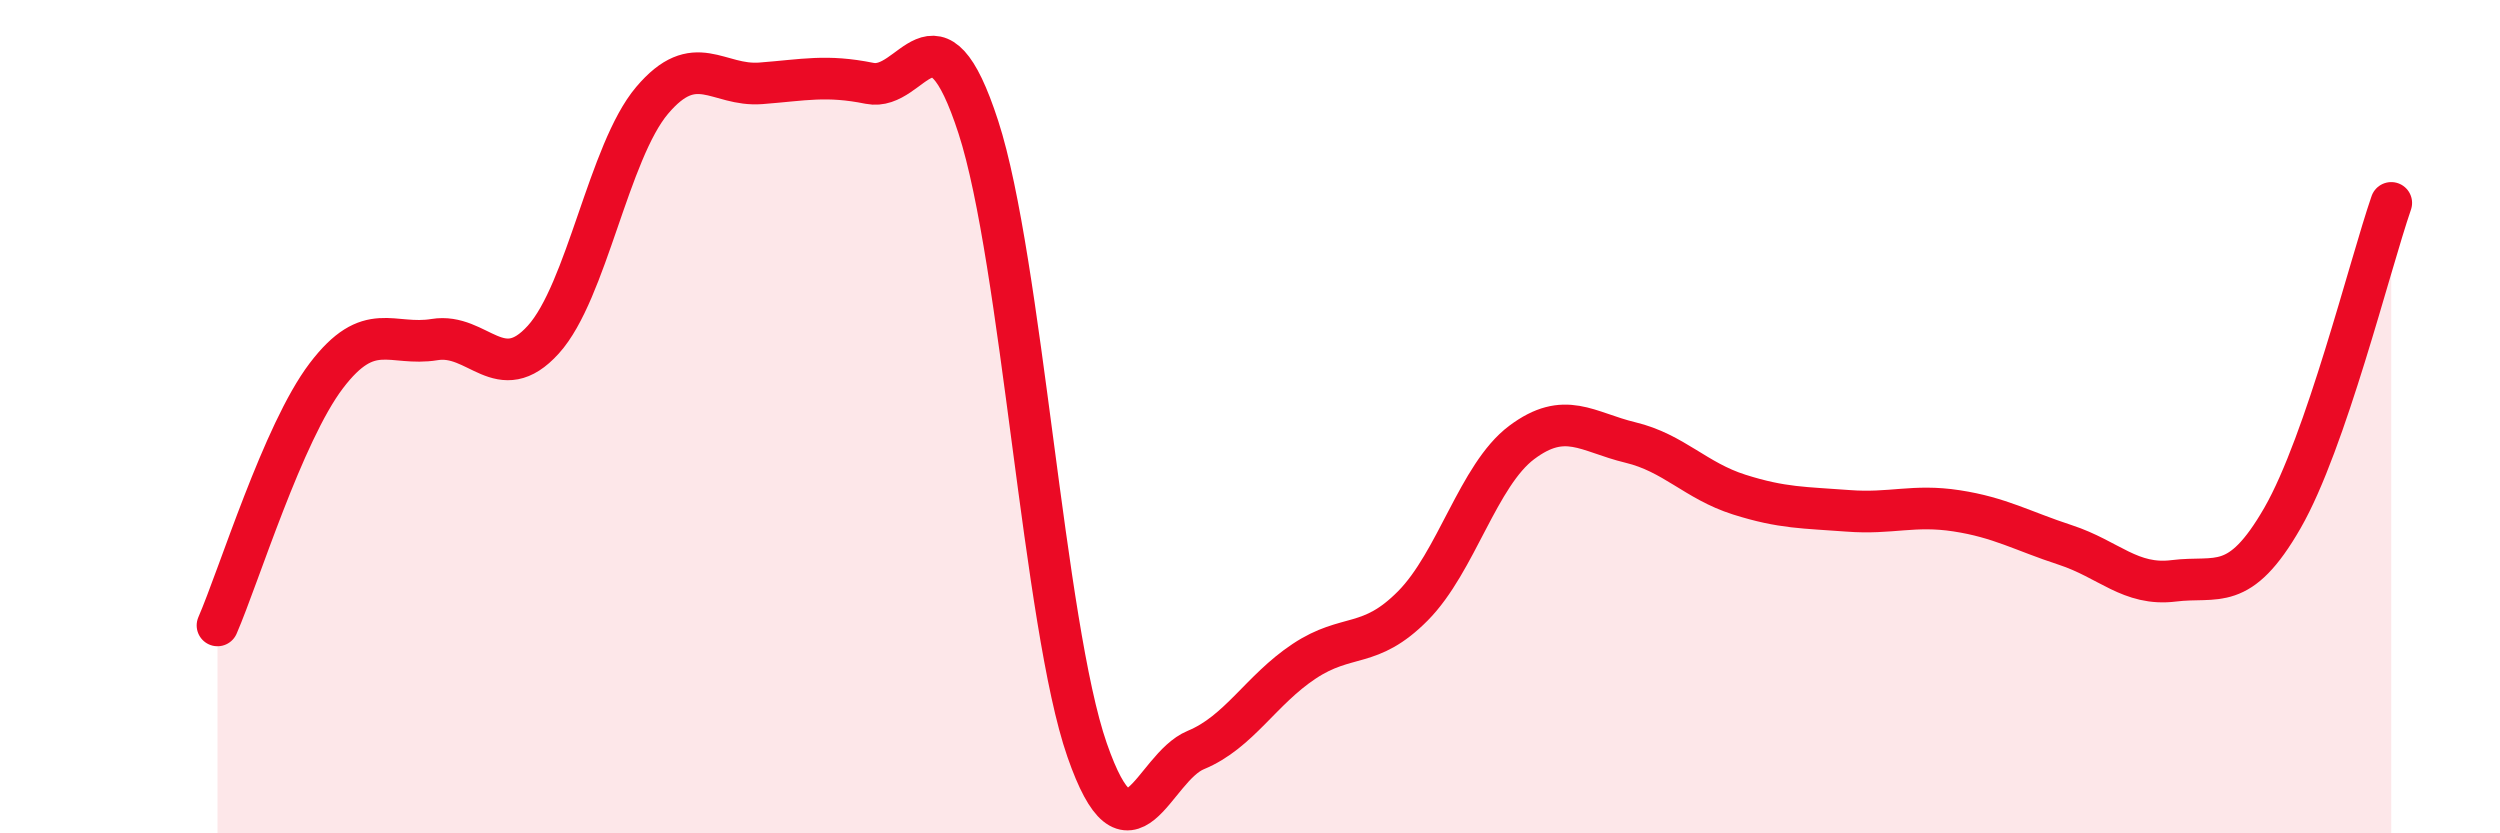 
    <svg width="60" height="20" viewBox="0 0 60 20" xmlns="http://www.w3.org/2000/svg">
      <path
        d="M 5.22,15.01 C 5.74,13.81 6.79,10.39 7.83,9.02 C 8.87,7.65 9.39,8.32 10.43,8.15 C 11.47,7.98 12,9.3 13.04,8.15 C 14.08,7 14.61,3.64 15.65,2.41 C 16.69,1.18 17.22,2.08 18.26,2 C 19.3,1.92 19.83,1.79 20.87,2 C 21.91,2.21 22.44,-0.15 23.48,3.05 C 24.52,6.25 25.05,15.01 26.09,18 C 27.13,20.99 27.66,18.43 28.7,18 C 29.74,17.57 30.26,16.56 31.3,15.87 C 32.34,15.18 32.87,15.59 33.91,14.54 C 34.95,13.49 35.48,11.4 36.52,10.62 C 37.56,9.84 38.09,10.37 39.13,10.62 C 40.17,10.87 40.7,11.54 41.74,11.87 C 42.78,12.2 43.31,12.18 44.35,12.26 C 45.39,12.34 45.92,12.1 46.96,12.26 C 48,12.42 48.53,12.74 49.57,13.08 C 50.61,13.42 51.13,14.07 52.17,13.94 C 53.21,13.81 53.74,14.24 54.78,12.43 C 55.82,10.62 56.87,6.38 57.39,4.87L57.39 20L5.22 20Z"
        fill="#EB0A25"
        opacity="0.1"
        stroke-linecap="round"
        stroke-linejoin="round"
      />
      <path
        d="M 5.22,15.01 C 5.74,13.81 6.79,10.39 7.83,9.02 C 8.87,7.65 9.39,8.32 10.43,8.15 C 11.47,7.98 12,9.3 13.04,8.15 C 14.08,7 14.61,3.64 15.65,2.41 C 16.69,1.18 17.22,2.08 18.26,2 C 19.3,1.92 19.83,1.79 20.87,2 C 21.91,2.21 22.44,-0.15 23.48,3.05 C 24.52,6.25 25.05,15.01 26.09,18 C 27.13,20.99 27.66,18.43 28.7,18 C 29.74,17.57 30.26,16.56 31.3,15.87 C 32.34,15.18 32.87,15.59 33.91,14.54 C 34.95,13.49 35.48,11.4 36.52,10.62 C 37.56,9.84 38.09,10.37 39.13,10.62 C 40.17,10.87 40.7,11.54 41.74,11.87 C 42.78,12.2 43.31,12.18 44.35,12.26 C 45.39,12.34 45.92,12.1 46.96,12.26 C 48,12.42 48.53,12.74 49.57,13.08 C 50.61,13.42 51.13,14.07 52.17,13.94 C 53.21,13.81 53.74,14.24 54.78,12.43 C 55.82,10.62 56.87,6.38 57.39,4.87"
        stroke="#EB0A25"
        stroke-width="1"
        fill="none"
        stroke-linecap="round"
        stroke-linejoin="round"
      />
    </svg>
  